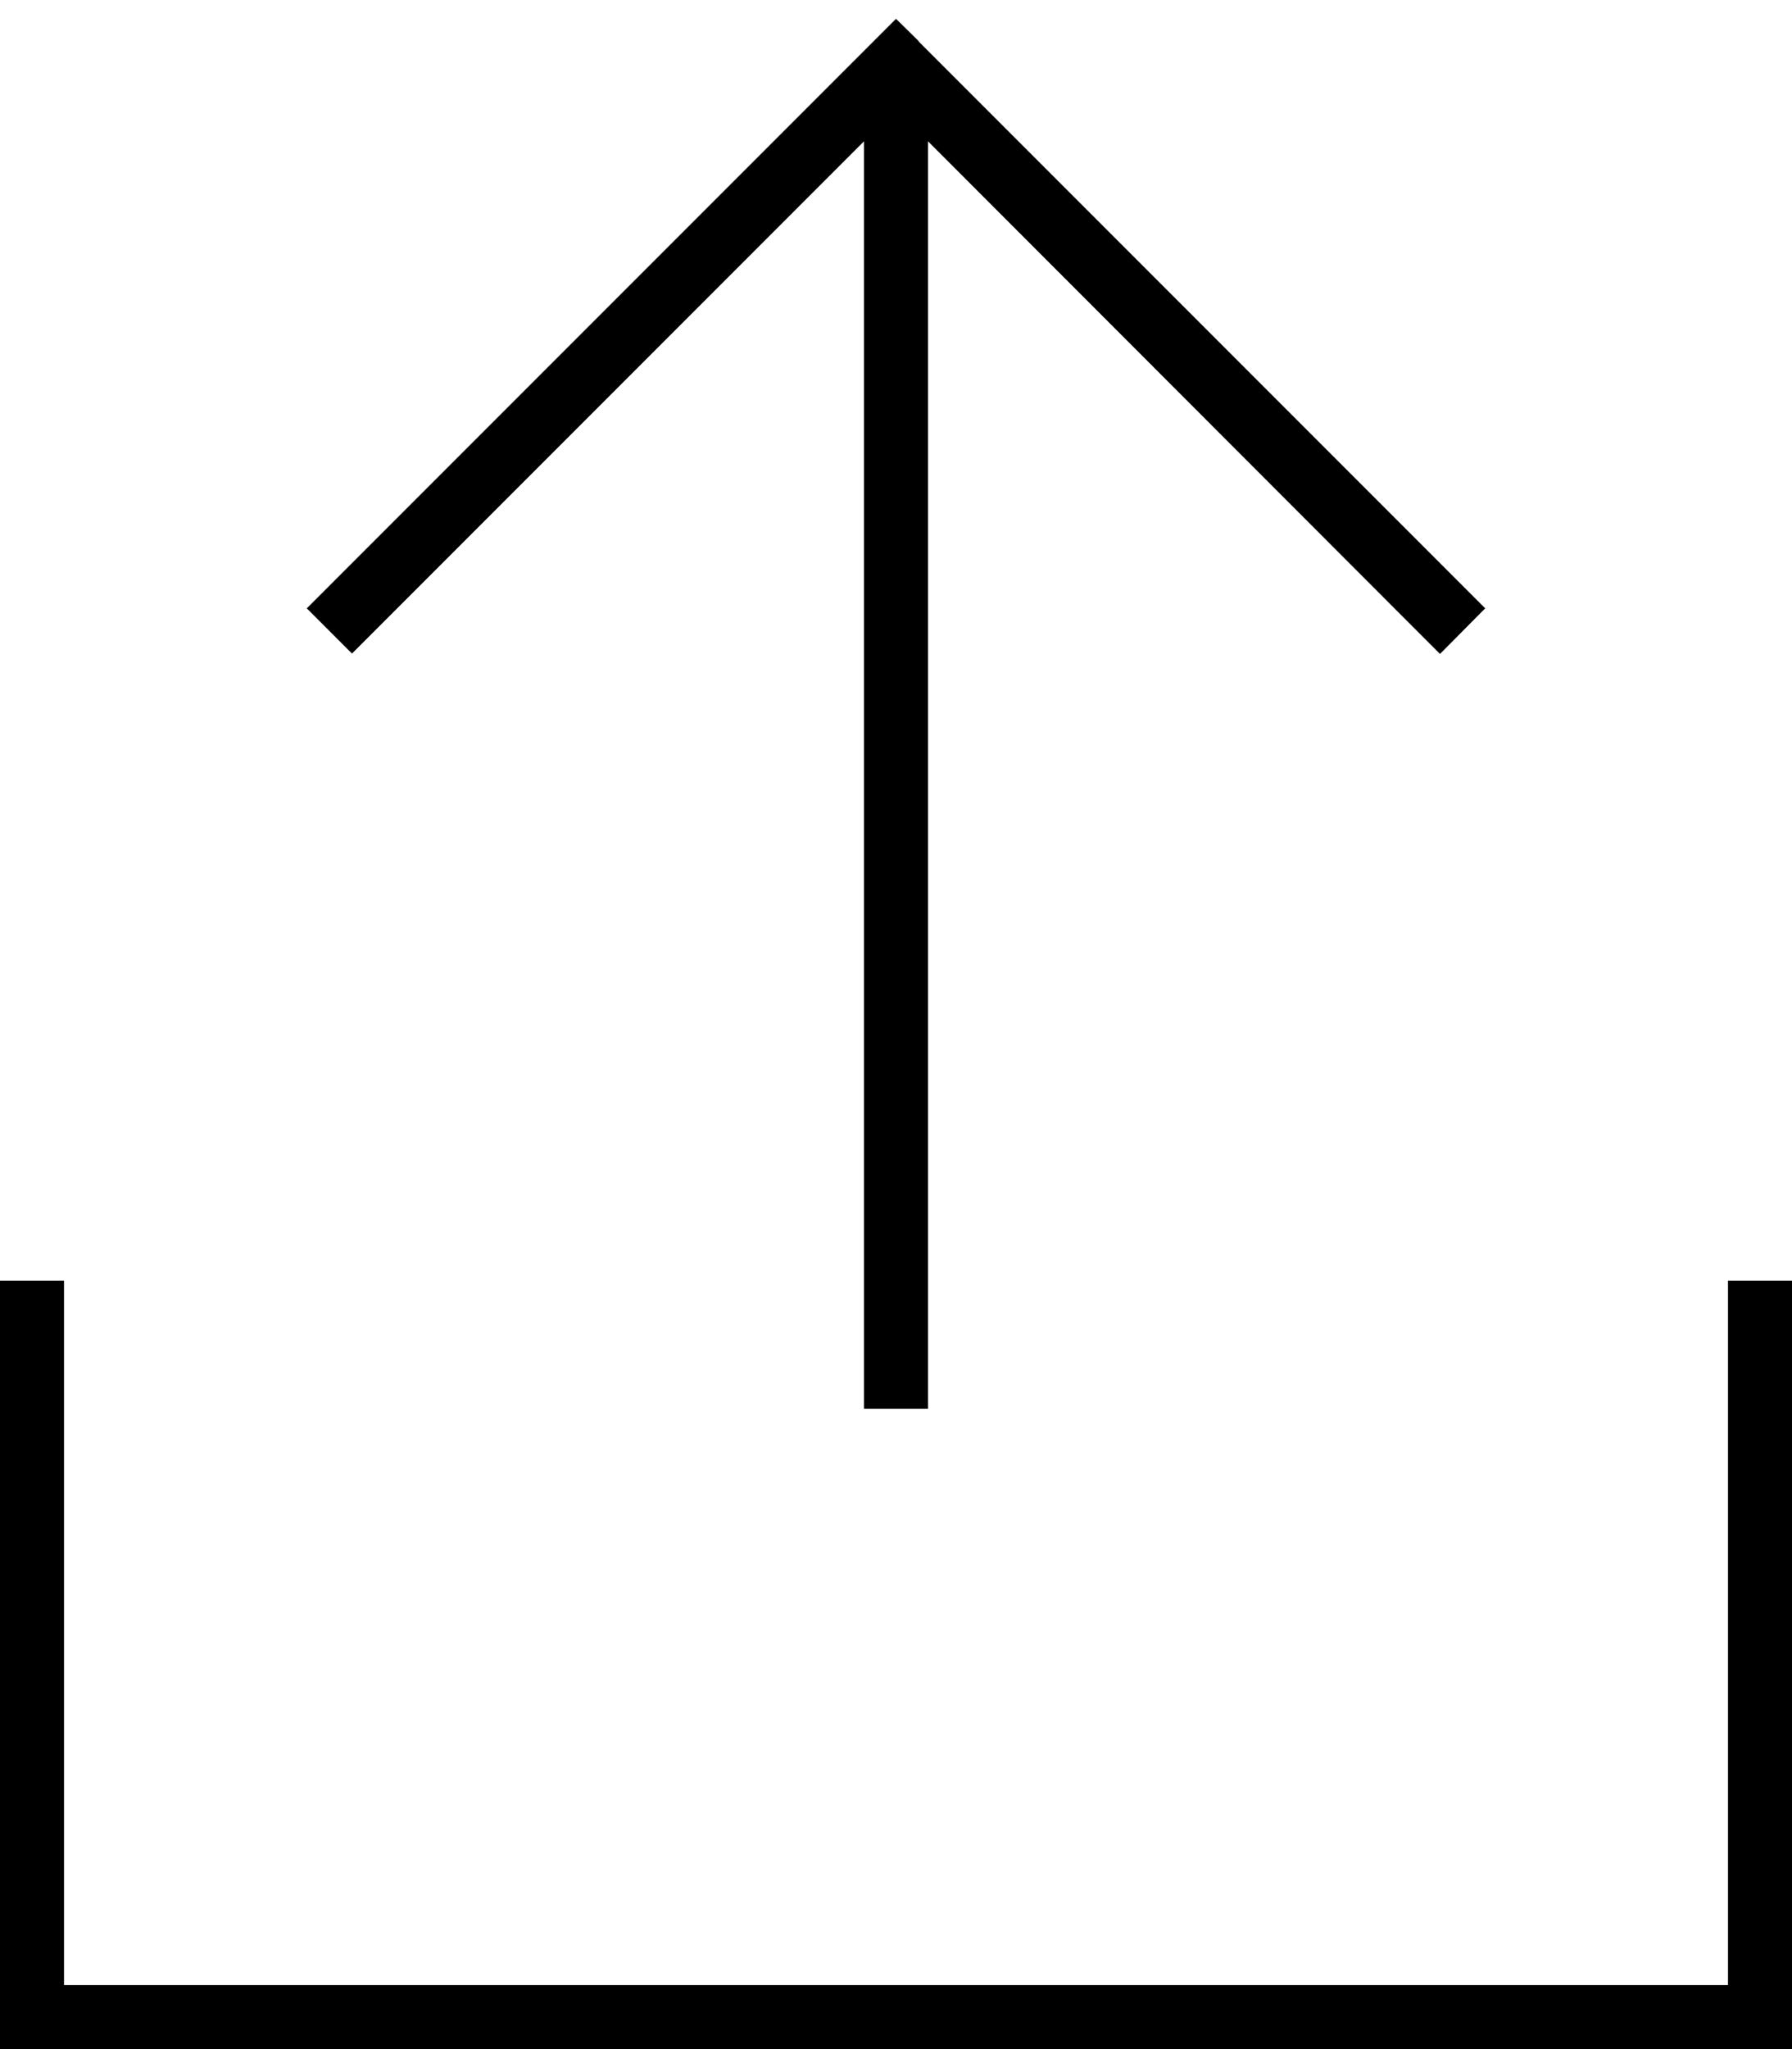 <svg xmlns="http://www.w3.org/2000/svg" viewBox="0 0 448 512"><!--! Font Awesome Pro 6.7.2 by @fontawesome - https://fontawesome.com License - https://fontawesome.com/license (Commercial License) Copyright 2024 Fonticons, Inc. --><path d="M229.7 10.3L224 4.7l-5.7 5.7-136 136L76.7 152 88 163.3l5.7-5.7L216 35.3 216 344l0 8 16 0 0-8 0-308.7L354.3 157.7l5.7 5.7L371.3 152l-5.7-5.7-136-136zM16 328l0-8L0 320l0 8L0 504l0 8 8 0 432 0 8 0 0-8 0-176 0-8-16 0 0 8 0 168L16 496l0-168z"/></svg>